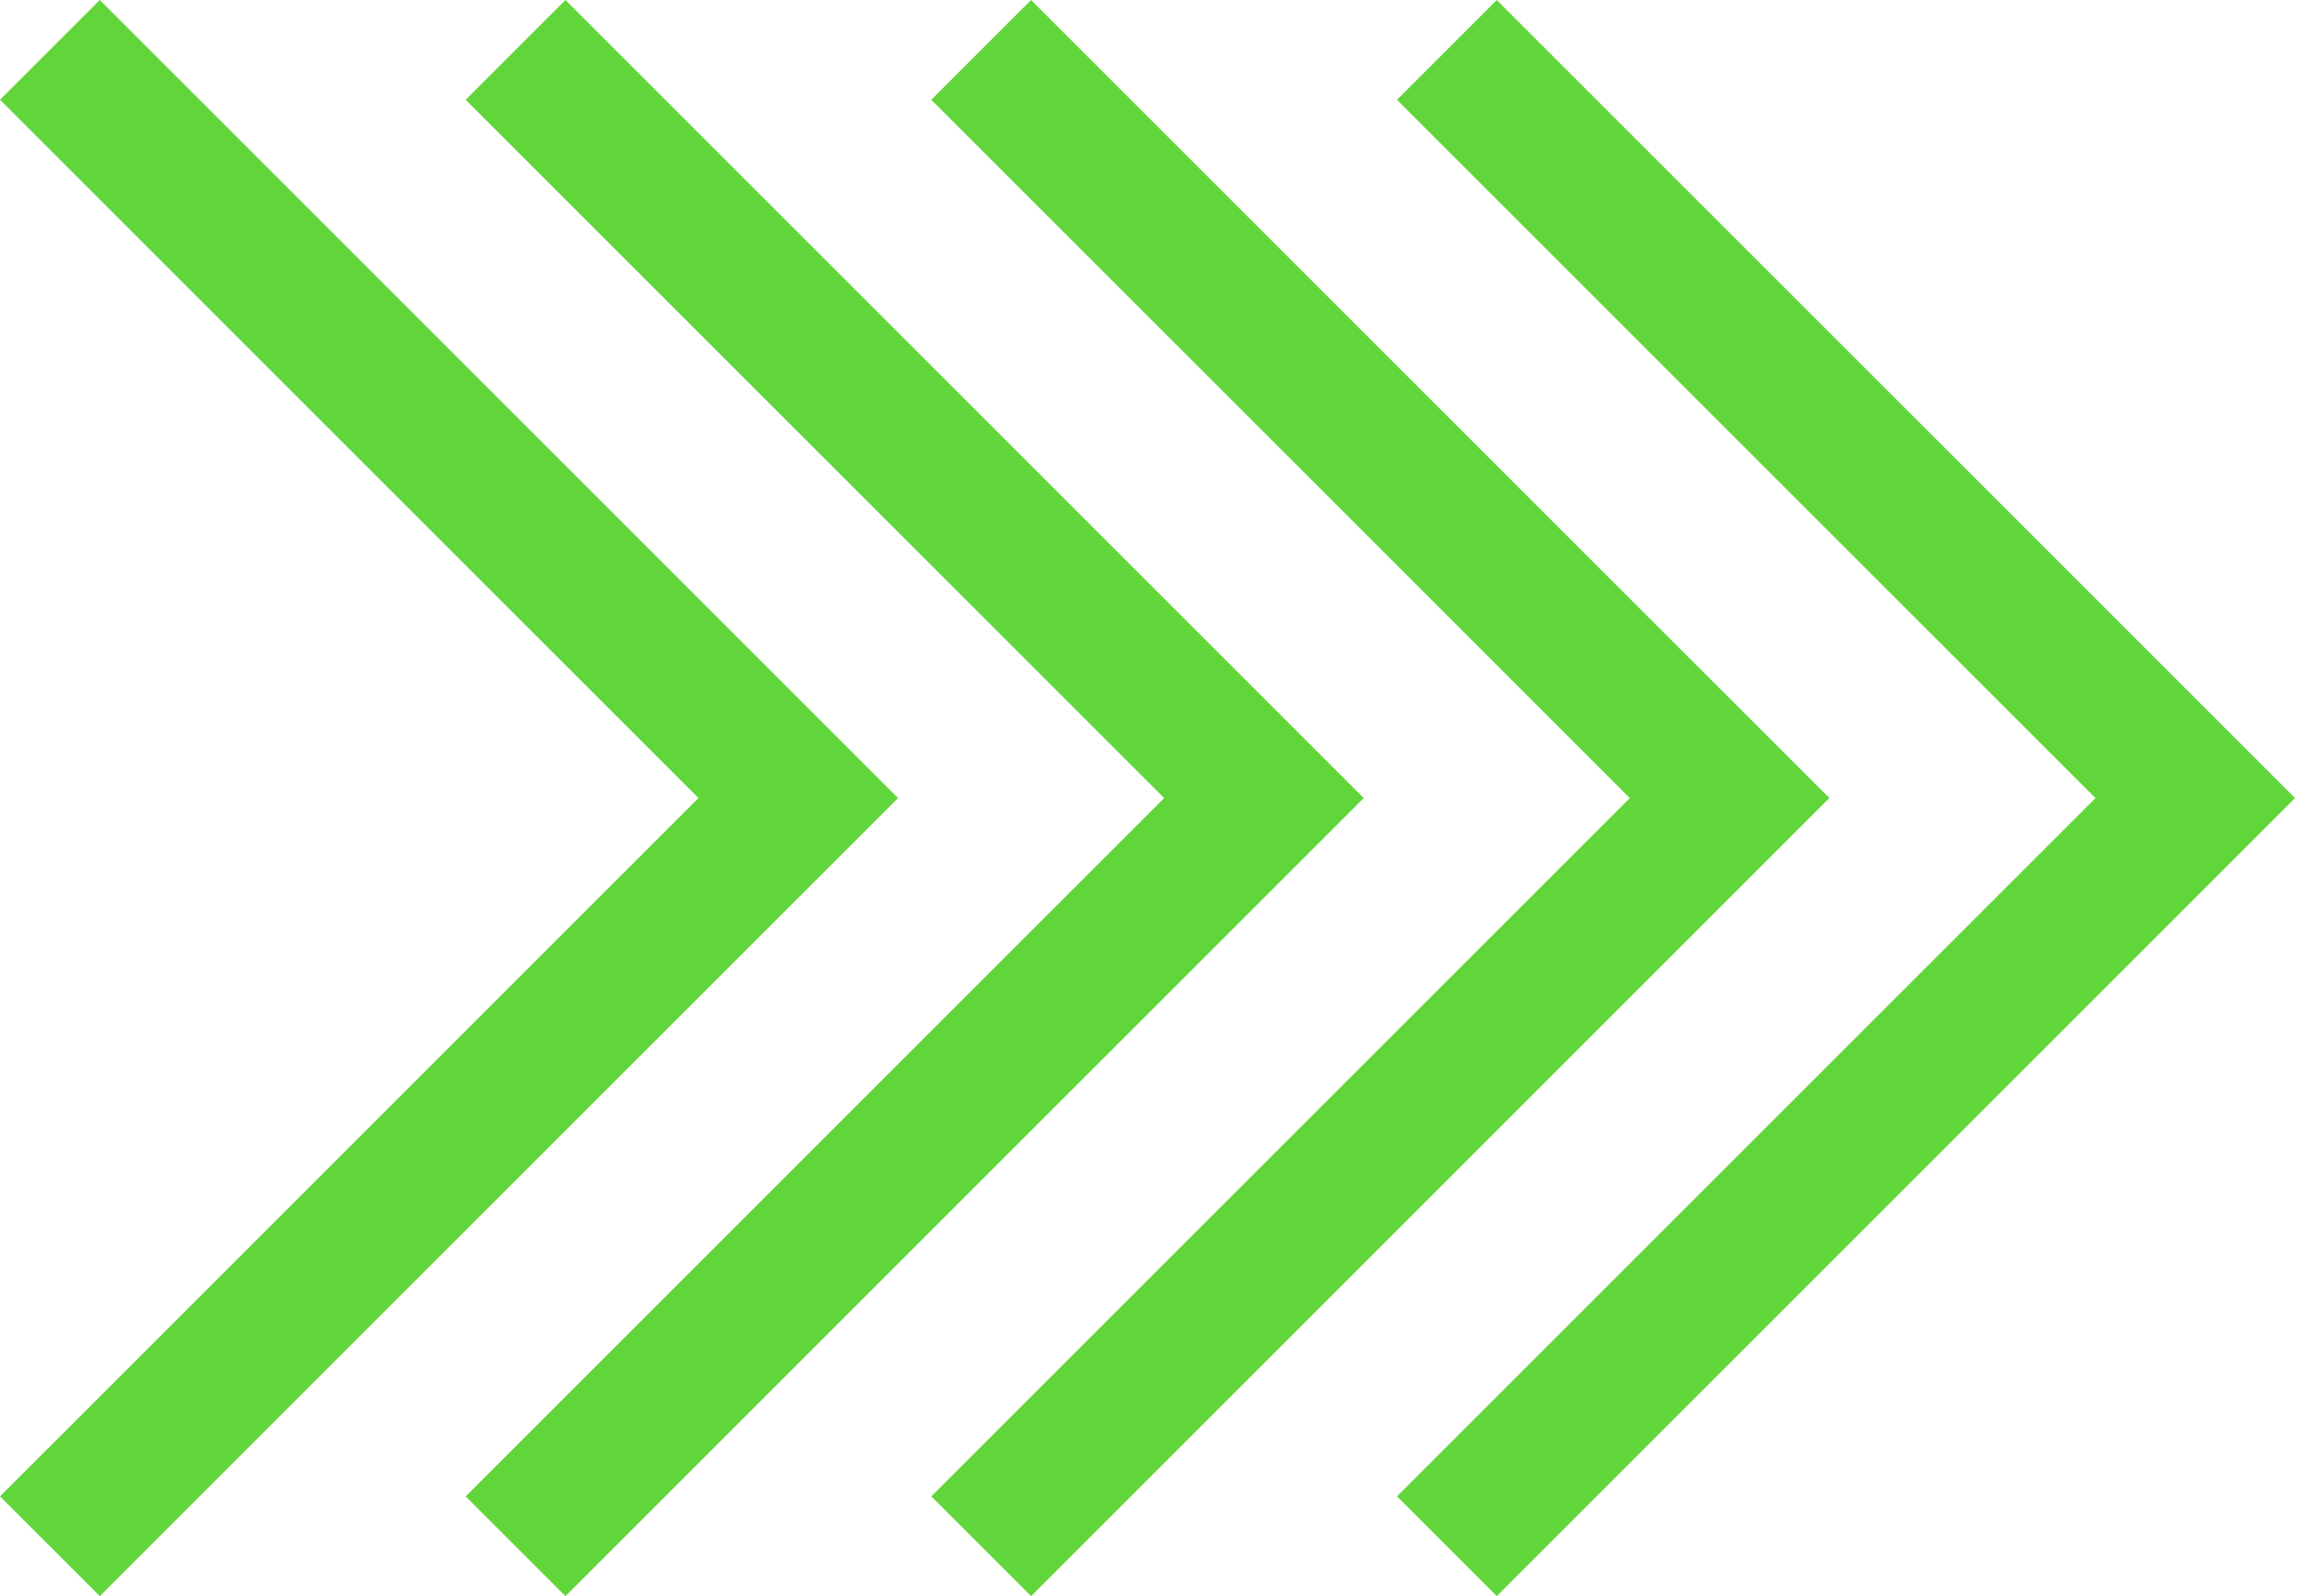 <svg width="58" height="40" fill="none" xmlns="http://www.w3.org/2000/svg"><path d="M22.5 20 2.5 0 0 2.5 17.5 20 0 37.5 2.5 40l20-20Z" fill="#61D63A"/><path d="m34.167 20-20-20-2.5 2.5 17.5 17.5-17.5 17.5 2.5 2.5 20-20Z" fill="#61D63A"/><path d="m45.833 20-20-20-2.5 2.5 17.5 17.5-17.5 17.5 2.5 2.5 20-20Z" fill="#61D63A"/><path d="m57.5 20-20-20L35 2.5 52.5 20 35 37.5l2.5 2.5 20-20Z" fill="#61D63A"/></svg>
